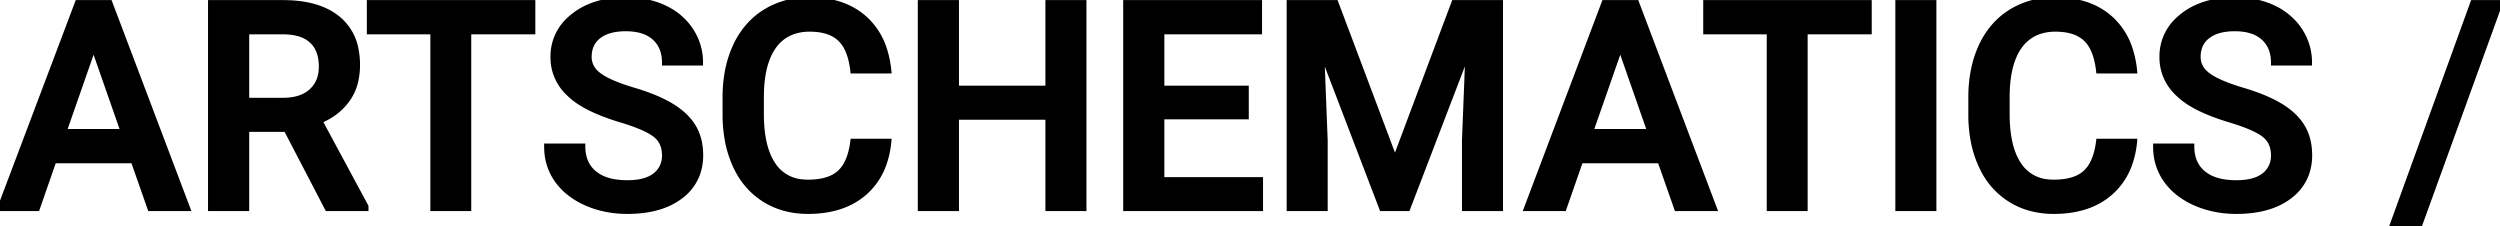 <svg xmlns="http://www.w3.org/2000/svg" width="432.373" height="39.087" viewBox="0 0 432.373 39.087"><g id="svgGroup" stroke-linecap="round" fill-rule="evenodd" font-size="9pt" stroke="#000" stroke-width="0.25mm" fill="#000" style="stroke:#000;stroke-width:0.25mm;fill:#000"><path d="M 222.998 0.489 L 231.006 0.489 L 241.26 27.735 L 251.489 0.489 L 259.473 0.489 L 259.473 36.036 L 253.32 36.036 L 253.32 24.317 L 253.931 8.643 L 243.433 36.036 L 239.014 36.036 L 228.54 8.668 L 229.15 24.317 L 229.15 36.036 L 222.998 36.036 L 222.998 0.489 Z M 187.427 0.489 L 187.427 36.036 L 181.274 36.036 L 181.274 20.24 L 165.381 20.24 L 165.381 36.036 L 159.204 36.036 L 159.204 0.489 L 165.381 0.489 L 165.381 15.284 L 181.274 15.284 L 181.274 0.489 L 187.427 0.489 Z M 121.118 10.865 L 114.966 10.865 A 7.134 7.134 0 0 0 114.74 9.02 A 5.069 5.069 0 0 0 113.22 6.507 A 5.674 5.674 0 0 0 111.06 5.314 Q 109.826 4.932 108.228 4.932 A 11.399 11.399 0 0 0 106.407 5.068 Q 105.45 5.223 104.679 5.555 A 5.279 5.279 0 0 0 103.528 6.226 Q 101.855 7.52 101.855 9.839 A 3.716 3.716 0 0 0 103.094 12.631 A 5.562 5.562 0 0 0 103.662 13.099 A 9.751 9.751 0 0 0 104.864 13.828 Q 106.221 14.535 108.287 15.22 A 44.502 44.502 0 0 0 109.619 15.638 A 39.163 39.163 0 0 1 112.391 16.568 Q 114.673 17.437 116.284 18.445 A 13.321 13.321 0 0 1 118.106 19.801 Q 119.275 20.848 119.971 22.059 Q 121.143 24.097 121.143 26.832 A 9.334 9.334 0 0 1 120.536 30.257 A 8.445 8.445 0 0 1 117.737 33.899 Q 114.81 36.155 110.089 36.472 A 23.772 23.772 0 0 1 108.496 36.524 A 18.211 18.211 0 0 1 103.701 35.909 A 16.196 16.196 0 0 1 101.404 35.096 A 13.414 13.414 0 0 1 98.529 33.396 A 10.855 10.855 0 0 1 96.375 31.153 A 9.67 9.67 0 0 1 94.599 25.964 A 12.019 12.019 0 0 1 94.58 25.293 L 100.757 25.293 A 7.316 7.316 0 0 0 101.013 27.283 A 5.286 5.286 0 0 0 102.759 29.981 A 6.545 6.545 0 0 0 104.973 31.159 Q 106.483 31.641 108.496 31.641 Q 111.719 31.641 113.342 30.335 A 4.162 4.162 0 0 0 114.949 27.308 A 5.367 5.367 0 0 0 114.966 26.88 A 5.321 5.321 0 0 0 114.753 25.335 A 4.025 4.025 0 0 0 113.318 23.267 Q 111.998 22.25 108.977 21.217 A 45.691 45.691 0 0 0 107.373 20.704 A 42.352 42.352 0 0 1 104.627 19.779 Q 103.301 19.279 102.203 18.741 A 18.498 18.498 0 0 1 100.537 17.823 A 12.447 12.447 0 0 1 97.975 15.734 A 8.39 8.39 0 0 1 95.679 9.864 A 8.532 8.532 0 0 1 98.458 3.411 A 11.166 11.166 0 0 1 99.182 2.784 Q 102.598 0.07 107.999 0.002 A 22.15 22.15 0 0 1 108.276 0.001 Q 111.987 0.001 114.893 1.368 A 11.198 11.198 0 0 1 118.299 3.796 A 10.566 10.566 0 0 1 119.458 5.262 A 9.988 9.988 0 0 1 121.118 10.865 Z M 399.39 10.865 L 393.237 10.865 A 7.134 7.134 0 0 0 393.012 9.02 A 5.069 5.069 0 0 0 391.492 6.507 A 5.674 5.674 0 0 0 389.332 5.314 Q 388.097 4.932 386.499 4.932 A 11.399 11.399 0 0 0 384.678 5.068 Q 383.722 5.223 382.951 5.555 A 5.279 5.279 0 0 0 381.799 6.226 Q 380.127 7.52 380.127 9.839 A 3.716 3.716 0 0 0 381.366 12.631 A 5.562 5.562 0 0 0 381.934 13.099 A 9.751 9.751 0 0 0 383.135 13.828 Q 384.492 14.535 386.559 15.22 A 44.502 44.502 0 0 0 387.891 15.638 A 39.163 39.163 0 0 1 390.662 16.568 Q 392.945 17.437 394.556 18.445 A 13.321 13.321 0 0 1 396.377 19.801 Q 397.546 20.848 398.242 22.059 Q 399.414 24.097 399.414 26.832 A 9.334 9.334 0 0 1 398.808 30.257 A 8.445 8.445 0 0 1 396.008 33.899 Q 393.081 36.155 388.361 36.472 A 23.772 23.772 0 0 1 386.768 36.524 A 18.211 18.211 0 0 1 381.973 35.909 A 16.196 16.196 0 0 1 379.675 35.096 A 13.414 13.414 0 0 1 376.801 33.396 A 10.855 10.855 0 0 1 374.646 31.153 A 9.67 9.67 0 0 1 372.87 25.964 A 12.019 12.019 0 0 1 372.852 25.293 L 379.028 25.293 A 7.316 7.316 0 0 0 379.284 27.283 A 5.286 5.286 0 0 0 381.03 29.981 A 6.545 6.545 0 0 0 383.244 31.159 Q 384.754 31.641 386.768 31.641 Q 389.99 31.641 391.614 30.335 A 4.162 4.162 0 0 0 393.221 27.308 A 5.367 5.367 0 0 0 393.237 26.88 A 5.321 5.321 0 0 0 393.024 25.335 A 4.025 4.025 0 0 0 391.589 23.267 Q 390.269 22.25 387.249 21.217 A 45.691 45.691 0 0 0 385.645 20.704 A 42.352 42.352 0 0 1 382.898 19.779 Q 381.573 19.279 380.474 18.741 A 18.498 18.498 0 0 1 378.809 17.823 A 12.447 12.447 0 0 1 376.247 15.734 A 8.39 8.39 0 0 1 373.95 9.864 A 8.532 8.532 0 0 1 376.729 3.411 A 11.166 11.166 0 0 1 377.454 2.784 Q 380.87 0.07 386.271 0.002 A 22.15 22.15 0 0 1 386.548 0.001 Q 390.259 0.001 393.164 1.368 A 11.198 11.198 0 0 1 396.57 3.796 A 10.566 10.566 0 0 1 397.729 5.262 A 9.988 9.988 0 0 1 399.39 10.865 Z M 215.503 15.284 L 215.503 20.167 L 200.903 20.167 L 200.903 31.104 L 217.969 31.104 L 217.969 36.036 L 194.727 36.036 L 194.727 0.489 L 217.798 0.489 L 217.798 5.469 L 200.903 5.469 L 200.903 15.284 L 215.503 15.284 Z M 147.534 24.463 L 153.687 24.463 A 15.859 15.859 0 0 1 152.797 28.507 A 11.676 11.676 0 0 1 149.487 33.338 Q 145.915 36.446 140.041 36.522 A 22.866 22.866 0 0 1 139.746 36.524 A 15.192 15.192 0 0 1 135.518 35.956 A 12.881 12.881 0 0 1 132.263 34.51 A 13.042 13.042 0 0 1 127.613 29.466 A 15.876 15.876 0 0 1 127.271 28.785 A 18.535 18.535 0 0 1 125.777 23.956 A 24.606 24.606 0 0 1 125.439 20.167 L 125.439 16.846 A 24.091 24.091 0 0 1 125.858 12.255 A 18.398 18.398 0 0 1 127.222 7.984 A 14.166 14.166 0 0 1 129.927 4.008 A 12.882 12.882 0 0 1 132.336 2.076 A 13.754 13.754 0 0 1 138.307 0.086 A 17.178 17.178 0 0 1 140.039 0.001 Q 145.923 0.001 149.512 3.199 A 12.02 12.02 0 0 1 152.954 8.609 A 17.496 17.496 0 0 1 153.687 12.232 L 147.534 12.232 Q 147.272 9.949 146.53 8.423 A 5.878 5.878 0 0 0 145.3 6.702 A 5.721 5.721 0 0 0 143.088 5.43 Q 142.204 5.145 141.132 5.051 A 12.584 12.584 0 0 0 140.039 5.005 A 8.802 8.802 0 0 0 137.385 5.385 A 6.854 6.854 0 0 0 133.85 7.947 Q 131.689 10.889 131.641 16.578 L 131.641 19.727 A 25.819 25.819 0 0 0 131.832 22.984 Q 132.269 26.411 133.704 28.516 A 6.63 6.63 0 0 0 138.535 31.468 A 9.373 9.373 0 0 0 139.746 31.543 A 12.961 12.961 0 0 0 141.747 31.399 Q 142.803 31.234 143.65 30.879 A 5.545 5.545 0 0 0 145.215 29.908 A 5.712 5.712 0 0 0 146.481 28.22 Q 147.244 26.725 147.534 24.463 Z M 362.988 24.463 L 369.141 24.463 A 15.859 15.859 0 0 1 368.251 28.507 A 11.676 11.676 0 0 1 364.941 33.338 Q 361.369 36.446 355.496 36.522 A 22.866 22.866 0 0 1 355.2 36.524 A 15.192 15.192 0 0 1 350.973 35.956 A 12.881 12.881 0 0 1 347.717 34.51 A 13.042 13.042 0 0 1 343.067 29.466 A 15.876 15.876 0 0 1 342.725 28.785 A 18.535 18.535 0 0 1 341.231 23.956 A 24.606 24.606 0 0 1 340.894 20.167 L 340.894 16.846 A 24.091 24.091 0 0 1 341.312 12.255 A 18.398 18.398 0 0 1 342.676 7.984 A 14.166 14.166 0 0 1 345.381 4.008 A 12.882 12.882 0 0 1 347.791 2.076 A 13.754 13.754 0 0 1 353.761 0.086 A 17.178 17.178 0 0 1 355.493 0.001 Q 361.377 0.001 364.966 3.199 A 12.02 12.02 0 0 1 368.408 8.609 A 17.496 17.496 0 0 1 369.141 12.232 L 362.988 12.232 Q 362.726 9.949 361.984 8.423 A 5.878 5.878 0 0 0 360.754 6.702 A 5.721 5.721 0 0 0 358.542 5.43 Q 357.658 5.145 356.586 5.051 A 12.584 12.584 0 0 0 355.493 5.005 A 8.802 8.802 0 0 0 352.839 5.385 A 6.854 6.854 0 0 0 349.304 7.947 Q 347.144 10.889 347.095 16.578 L 347.095 19.727 A 25.819 25.819 0 0 0 347.286 22.984 Q 347.723 26.411 349.158 28.516 A 6.63 6.63 0 0 0 353.989 31.468 A 9.373 9.373 0 0 0 355.2 31.543 A 12.961 12.961 0 0 0 357.201 31.399 Q 358.257 31.234 359.104 30.879 A 5.545 5.545 0 0 0 360.669 29.908 A 5.712 5.712 0 0 0 361.935 28.22 Q 362.698 26.725 362.988 24.463 Z M 56.641 36.036 L 49.512 22.339 L 42.627 22.339 L 42.627 36.036 L 36.45 36.036 L 36.45 0.489 L 48.95 0.489 Q 53.208 0.489 56.121 1.81 A 10.357 10.357 0 0 1 58.447 3.248 A 8.931 8.931 0 0 1 61.542 8.558 A 13.559 13.559 0 0 1 61.792 11.231 A 12.212 12.212 0 0 1 61.497 13.984 A 8.906 8.906 0 0 1 60.071 17.2 A 10.429 10.429 0 0 1 56.727 20.183 A 13.175 13.175 0 0 1 55.273 20.899 L 63.257 35.718 L 63.257 36.036 L 56.641 36.036 Z M 92.114 0.489 L 92.114 5.469 L 81.03 5.469 L 81.03 36.036 L 74.902 36.036 L 74.902 5.469 L 63.916 5.469 L 63.916 0.489 L 92.114 0.489 Z M 323.242 0.489 L 323.242 5.469 L 312.158 5.469 L 312.158 36.036 L 306.03 36.036 L 306.03 5.469 L 295.044 5.469 L 295.044 0.489 L 323.242 0.489 Z M 25.977 36.036 L 23.071 27.759 L 9.302 27.759 L 6.421 36.036 L 0 36.036 L 13.428 0.489 L 18.97 0.489 L 32.422 36.036 L 25.977 36.036 Z M 290.015 36.036 L 287.109 27.759 L 273.34 27.759 L 270.459 36.036 L 264.038 36.036 L 277.466 0.489 L 283.008 0.489 L 296.46 36.036 L 290.015 36.036 Z M 432.373 0.489 L 418.384 39.087 L 413.721 39.087 L 427.71 0.489 L 432.373 0.489 Z M 334.424 0.489 L 334.424 36.036 L 328.271 36.036 L 328.271 0.489 L 334.424 0.489 Z M 42.627 5.469 L 42.627 17.383 L 48.975 17.383 Q 51.384 17.383 52.981 16.447 A 5.413 5.413 0 0 0 53.857 15.809 A 5.177 5.177 0 0 0 55.531 12.64 A 7.445 7.445 0 0 0 55.615 11.5 Q 55.615 9.063 54.434 7.568 A 4.842 4.842 0 0 0 53.992 7.081 A 5.221 5.221 0 0 0 52.053 5.925 Q 51.259 5.649 50.289 5.54 A 11.789 11.789 0 0 0 49.146 5.469 L 42.627 5.469 Z M 16.187 8.033 L 11.035 22.779 L 21.338 22.779 L 16.187 8.033 Z M 280.225 8.033 L 275.073 22.779 L 285.376 22.779 L 280.225 8.033 Z"></path></g></svg>